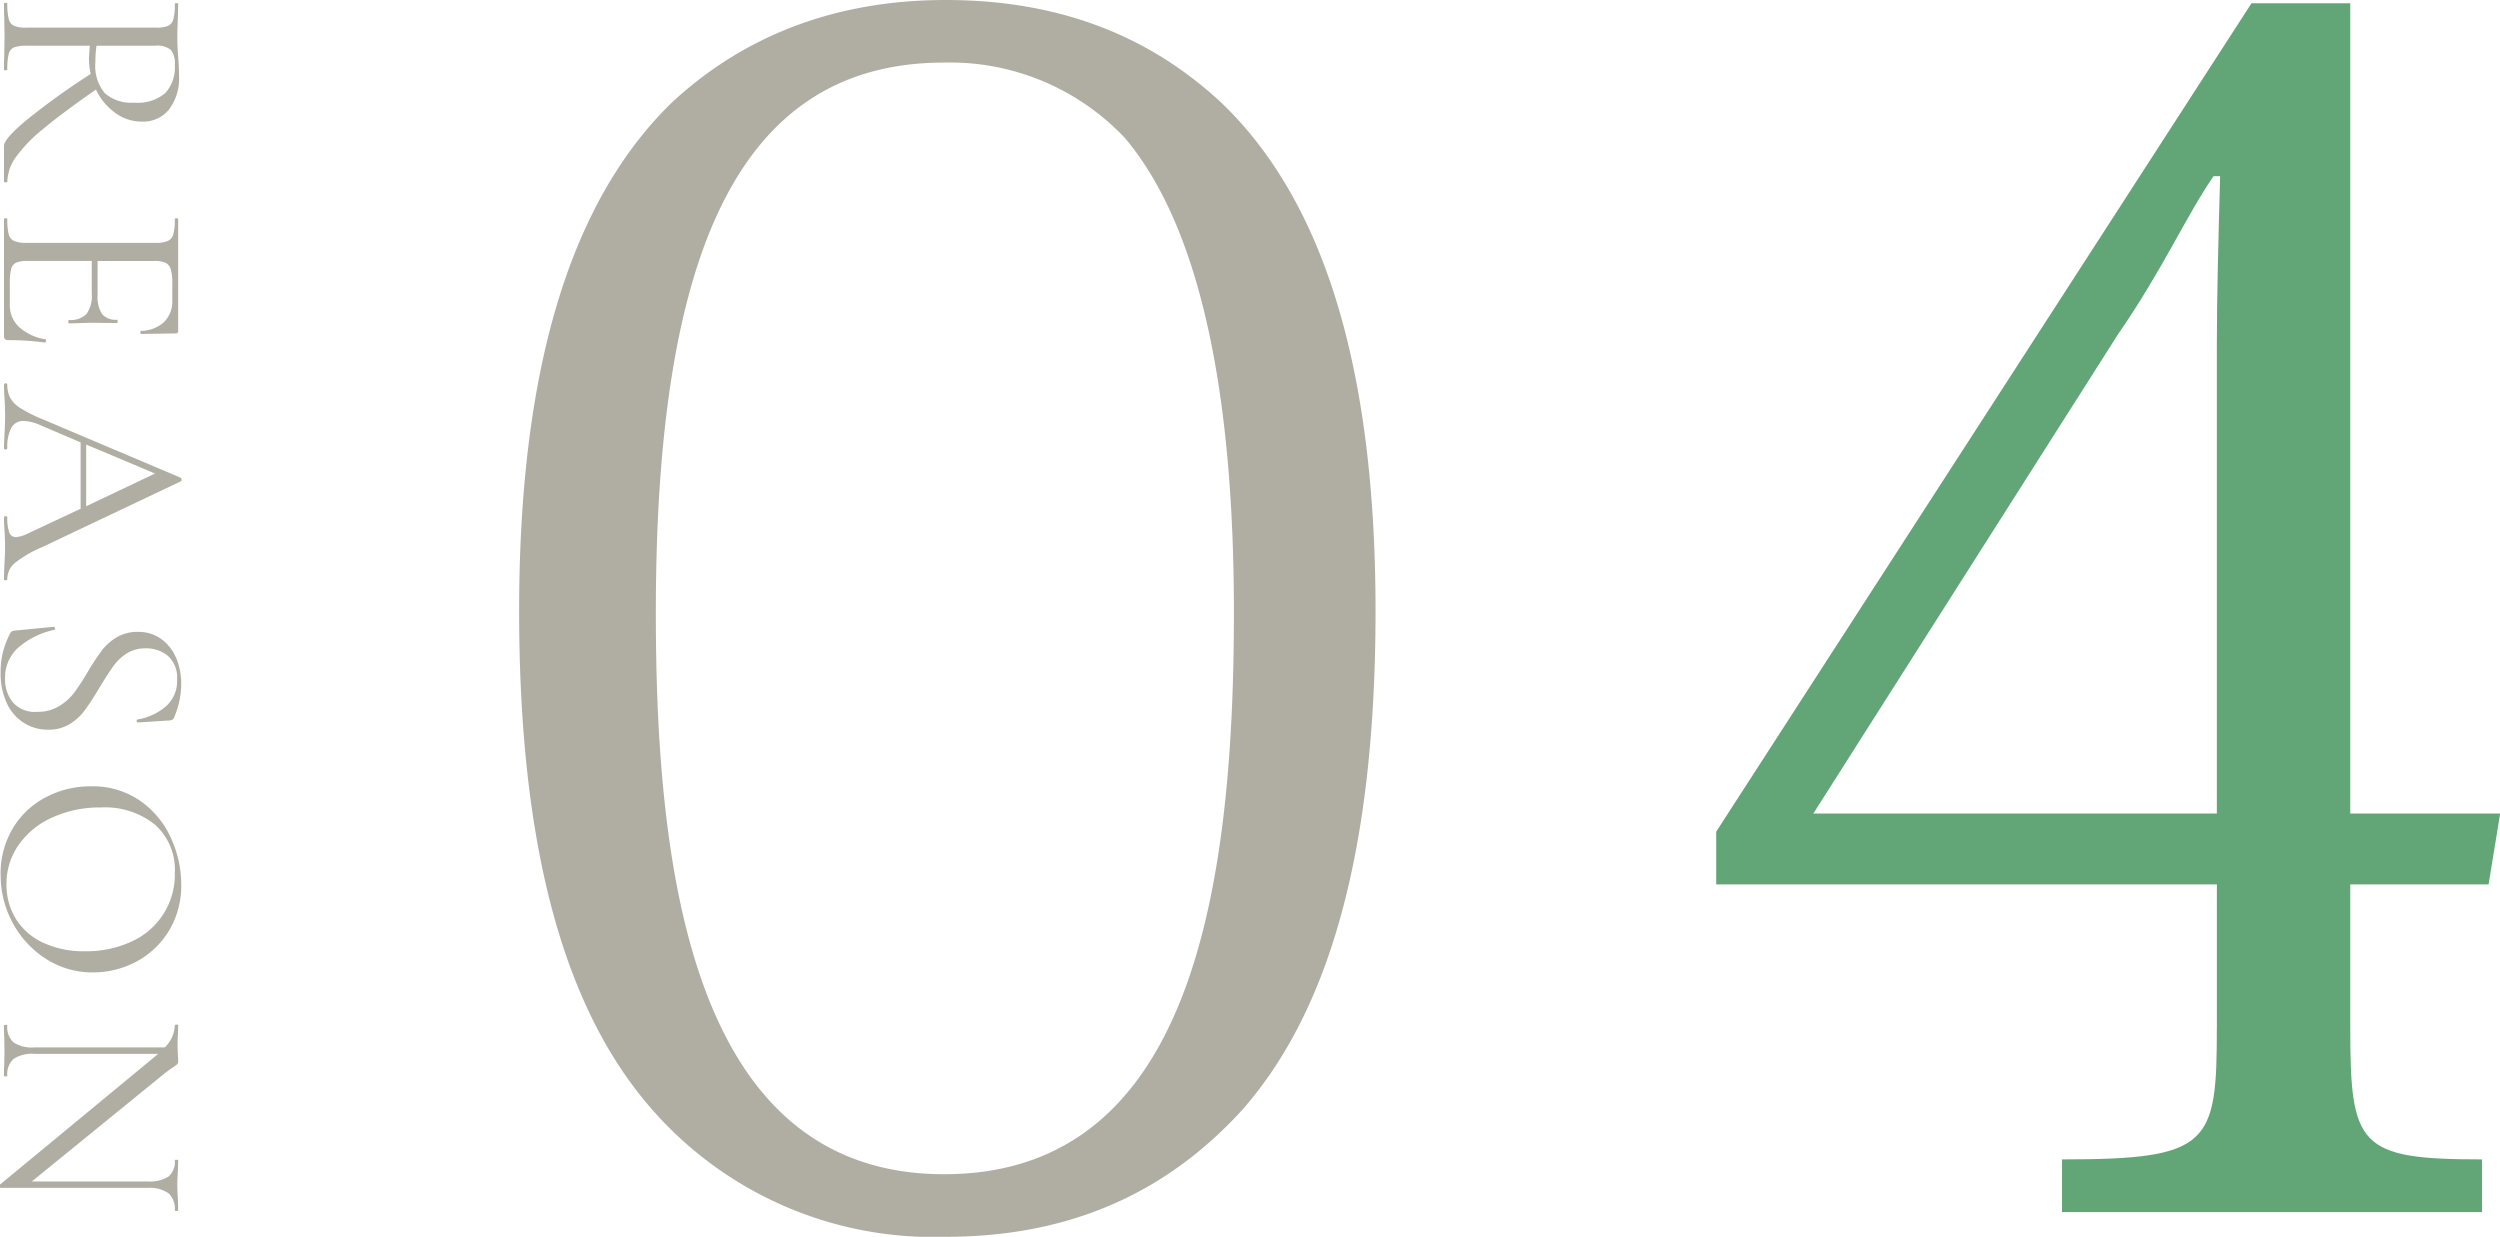 <svg id="reason_04.svg" xmlns="http://www.w3.org/2000/svg" width="197.344" height="97.63" viewBox="0 0 197.344 97.63">
  <defs>
    <style>
      .cls-1 {
        fill: #62a678;
      }

      .cls-1, .cls-2 {
        fill-rule: evenodd;
      }

      .cls-2 {
        fill: #b0aea2;
      }
    </style>
  </defs>
  <path id="_4" data-name="4" class="cls-1" d="M525.367,7510.68c0,9.23-.52,10.4-12.221,10.4v4.16H546.3v-4.16c-9.75,0-10.4-1.04-10.4-10.4v-11.31h10.92l0.911-5.59H535.9v-63.96h-7.8l-42.252,65.39v4.16h39.522v11.31Zm0.26-67.21c-0.13,4.68-.26,9.49-0.26,13.26v37.05H493.515l24.051-37.83c3.511-5.07,5.461-9.49,7.541-12.48h0.52Z" transform="translate(-350.375 -7429.56)"/>
  <path id="_04" data-name="04" class="cls-2" d="M425.026,7527.19c8.711,0,16.771-2.73,23.4-10.01,6.76-7.67,10.531-20.15,10.531-39.39,0-18.46-3.771-32.11-12.221-40.17-5.2-4.81-12.09-8.06-21.711-8.06-9.36,0-16.38,3.25-21.58,8.06-8.321,8.06-12.091,21.71-12.091,40.17,0,19.24,3.77,31.72,10.53,39.39A29.485,29.485,0,0,0,425.026,7527.19Zm-0.13-92.69a18.97,18.97,0,0,1,14.3,5.98c4.81,5.72,8.58,16.77,8.58,37.44,0,23.27-3.9,44.33-22.881,44.33-19.76,0-22.75-23.53-22.75-44.33C402.146,7449.84,408.516,7434.5,424.9,7434.5Z" transform="translate(-350.375 -7429.56)"/>
  <path id="REASON" class="cls-2" d="M350.953,7443.91a3.476,3.476,0,0,1,.661-1.93,11.669,11.669,0,0,1,2.166-2.24q1.508-1.26,4.169-3.11a4.76,4.76,0,0,0,1.508,1.83,3.521,3.521,0,0,0,2.144.7,2.619,2.619,0,0,0,2.112-.95,4.048,4.048,0,0,0,.793-2.68c0-.44-0.023-0.93-0.066-1.48-0.015-.19-0.03-0.42-0.045-0.7s-0.022-.58-0.022-0.9q0-.57.045-1.5l0.022-1.08c0-.04-0.045-0.06-0.133-0.06s-0.132.02-.132,0.06a4.423,4.423,0,0,1-.12,1.22,0.778,0.778,0,0,1-.43.52,2.587,2.587,0,0,1-.968.13H352.472a2.451,2.451,0,0,1-.98-0.14,0.776,0.776,0,0,1-.428-0.54,4.912,4.912,0,0,1-.111-1.23c0-.03-0.043-0.05-0.132-0.05s-0.131.02-.131,0.05c0,0.48.007,0.86,0.022,1.12l0.021,1.5-0.021,1.51q-0.022.4-.022,1.08c0,0.05.043,0.07,0.131,0.07s0.132-.02.132-0.07a4.874,4.874,0,0,1,.111-1.22,0.766,0.766,0,0,1,.417-0.52,2.909,2.909,0,0,1,.991-0.13h4.993c-0.043.58-.066,0.9-0.066,0.99a5.732,5.732,0,0,0,.133,1.24,56.72,56.72,0,0,0-5.017,3.6q-1.825,1.515-1.825,2.07v2.84c0,0.03.043,0.04,0.131,0.04s0.132-.01.132-0.04h0Zm7.041-10.74h4.619a1.741,1.741,0,0,1,1.255.33,1.763,1.763,0,0,1,.307,1.19,3.009,3.009,0,0,1-.747,2.21,3.344,3.344,0,0,1-2.465.76,3.142,3.142,0,0,1-2.31-.74,3.334,3.334,0,0,1-.747-2.45,8.335,8.335,0,0,1,.088-1.3h0Zm-4.027,23.17a3.977,3.977,0,0,1-2.067-.95,2.307,2.307,0,0,1-.748-1.76v-1.76a4,4,0,0,1,.11-1.1,0.751,0.751,0,0,1,.395-0.48,2.262,2.262,0,0,1,.9-0.13h5.06v2.61a2.379,2.379,0,0,1-.419,1.58,1.785,1.785,0,0,1-1.386.47c-0.029,0-.043.05-0.043,0.13s0.014,0.14.043,0.14l1.057-.03c0.219-.01.542-0.02,0.967-0.02l1.783,0.02c0.029,0,.043-0.04.043-0.13s-0.014-.13-0.043-0.13a1.418,1.418,0,0,1-1.188-.45,2.5,2.5,0,0,1-.352-1.51v-2.68h4.465a2.066,2.066,0,0,1,.891.14,0.816,0.816,0,0,1,.419.51,3.88,3.88,0,0,1,.121,1.13v1.34a2.3,2.3,0,0,1-.649,1.7,2.765,2.765,0,0,1-1.816.7,0.106,0.106,0,0,0-.055.13c0.008,0.07.034,0.11,0.077,0.11l2.707-.04a0.178,0.178,0,0,0,.2-0.2v-8.84c0-.03-0.045-0.05-0.133-0.05s-0.132.02-.132,0.05a4.523,4.523,0,0,1-.12,1.22,0.8,0.8,0,0,1-.43.52,2.334,2.334,0,0,1-.968.15H352.472a2.421,2.421,0,0,1-.98-0.15,0.762,0.762,0,0,1-.428-0.52,4.874,4.874,0,0,1-.111-1.22c0-.03-0.043-0.05-0.132-0.05s-0.131.02-.131,0.05v9.21a0.386,0.386,0,0,0,.076.28,0.356,0.356,0,0,0,.253.08,20.871,20.871,0,0,1,2.9.19,0.074,0.074,0,0,0,.065-0.05,0.34,0.34,0,0,0,.023-0.12q0-.09-0.045-0.09h0Zm-3.014,18.94a1.66,1.66,0,0,1,.561-1.25,9.022,9.022,0,0,1,2.189-1.28l10.934-5.19a0.125,0.125,0,0,0,.067-0.13,0.176,0.176,0,0,0-.067-0.16l-10.956-4.64a10.5,10.5,0,0,1-1.682-.85,2.283,2.283,0,0,1-.814-0.81,2.173,2.173,0,0,1-.232-1.05,0.134,0.134,0,0,0-.263,0c0,0.3.014,0.67,0.043,1.1,0.03,0.5.044,0.94,0.044,1.33,0,0.41-.014.89-0.044,1.45q-0.043.75-.043,1.14a0.134,0.134,0,0,0,.263,0,3.25,3.25,0,0,1,.32-1.62,1.07,1.07,0,0,1,1-.53,3.461,3.461,0,0,1,1.21.3l3.255,1.39v5.24l-4.158,1.95a2.692,2.692,0,0,1-.945.29,0.547,0.547,0,0,1-.529-0.37,3.394,3.394,0,0,1-.154-1.19c0-.06-0.043-0.09-0.132-0.09s-0.131.03-.131,0.09c0,0.25.014,0.61,0.043,1.07,0.03,0.5.044,0.91,0.044,1.24,0,0.26-.014.69-0.044,1.27s-0.043,1.02-.043,1.3c0,0.06.043,0.09,0.131,0.09s0.132-.03.132-0.09h0Zm11.66-8.34-5.434,2.58v-4.87Zm-0.747,13.8a2.658,2.658,0,0,1,1.77.6,2.276,2.276,0,0,1,.716,1.84,2.648,2.648,0,0,1-.98,2.22,4.567,4.567,0,0,1-2.123.95,0.115,0.115,0,0,0-.088.13,0.091,0.091,0,0,0,.088.11l2.531-.16a0.387,0.387,0,0,0,.374-0.32,6.726,6.726,0,0,0,.527-2.58,5.169,5.169,0,0,0-.385-1.99,3.564,3.564,0,0,0-1.165-1.52,3.047,3.047,0,0,0-1.882-.58,3.163,3.163,0,0,0-1.65.42,4.092,4.092,0,0,0-1.165,1.02,18.9,18.9,0,0,0-1.1,1.66,19.453,19.453,0,0,1-1.111,1.71,4.279,4.279,0,0,1-1.2,1.06,3.193,3.193,0,0,1-1.717.44,2.3,2.3,0,0,1-1.925-.76,2.869,2.869,0,0,1-.605-1.86,3.156,3.156,0,0,1,1.145-2.54,6.456,6.456,0,0,1,2.728-1.31c0.058-.01.08-0.06,0.065-0.14s-0.051-.11-0.11-0.1l-2.991.29a1.122,1.122,0,0,0-.264.05,0.341,0.341,0,0,0-.155.15,6.328,6.328,0,0,0-.769,3.1,5.576,5.576,0,0,0,.494,2.45,3.613,3.613,0,0,0,1.354,1.55,3.509,3.509,0,0,0,1.914.53,3.13,3.13,0,0,0,1.7-.45,4.251,4.251,0,0,0,1.178-1.08c0.307-.42.7-1.01,1.165-1.79,0.426-.71.781-1.26,1.067-1.66a3.883,3.883,0,0,1,1.068-1.03,2.733,2.733,0,0,1,1.5-.41h0Zm-11.44,17.86a7.878,7.878,0,0,0,.967,3.84,7.651,7.651,0,0,0,2.641,2.83,6.77,6.77,0,0,0,3.674,1.05,7.257,7.257,0,0,0,3.41-.84,6.723,6.723,0,0,0,2.585-2.43,6.889,6.889,0,0,0,.978-3.68,8.777,8.777,0,0,0-.813-3.66,7.136,7.136,0,0,0-2.432-2.94,6.562,6.562,0,0,0-3.883-1.14,7.509,7.509,0,0,0-3.575.87,6.577,6.577,0,0,0-2.6,2.46,6.936,6.936,0,0,0-.956,3.64h0Zm0.462,0.77a5.3,5.3,0,0,1,.978-3.14,6.394,6.394,0,0,1,2.684-2.16,8.962,8.962,0,0,1,3.773-.77,6.3,6.3,0,0,1,4.29,1.36,4.762,4.762,0,0,1,1.562,3.79,5.783,5.783,0,0,1-3.41,5.43,8.443,8.443,0,0,1-3.674.77,7.521,7.521,0,0,1-3.343-.69,4.97,4.97,0,0,1-2.134-1.89,5.1,5.1,0,0,1-.726-2.7h0Zm13.552,25.72-0.022-.9c-0.03-.47-0.045-0.84-0.045-1.1q0-.42.045-1.08l0.022-.86c0-.03-0.045-0.04-0.133-0.04s-0.132.01-.132,0.04a1.527,1.527,0,0,1-.506,1.29,2.811,2.811,0,0,1-1.649.38h-9.131l10.406-8.47c0.221-.17.462-0.35,0.726-0.53a2.2,2.2,0,0,0,.341-0.25,0.331,0.331,0,0,0,.078-0.25c0-.12-0.008-0.28-0.022-0.48s-0.023-.47-0.023-0.8q0-.465.023-0.72l0.022-.82c0-.04-0.045-0.06-0.133-0.06s-0.132.02-.132,0.06a2.57,2.57,0,0,1-.792,1.74H353.088a2.677,2.677,0,0,1-1.639-.39,1.648,1.648,0,0,1-.5-1.35c0-.03-0.043-0.04-0.132-0.04s-0.131.01-.131,0.04c0,0.4.007,0.7,0.022,0.91l0.021,1.12-0.021,1.1c-0.015.19-.022,0.47-0.022,0.83,0,0.05.043,0.07,0.131,0.07s0.132-.02.132-0.07a1.613,1.613,0,0,1,.5-1.31,2.6,2.6,0,0,1,1.639-.4h9.768l-0.221.19-12.254,10.12a0.179,0.179,0,0,0-.022.16,0.113,0.113,0,0,0,.067.11H362.02a2.581,2.581,0,0,1,1.649.42,1.634,1.634,0,0,1,.506,1.34c0,0.04.044,0.07,0.132,0.07s0.133-.03.133-0.07h0Z" transform="translate(-350.375 -7429.56)"/>
</svg>

